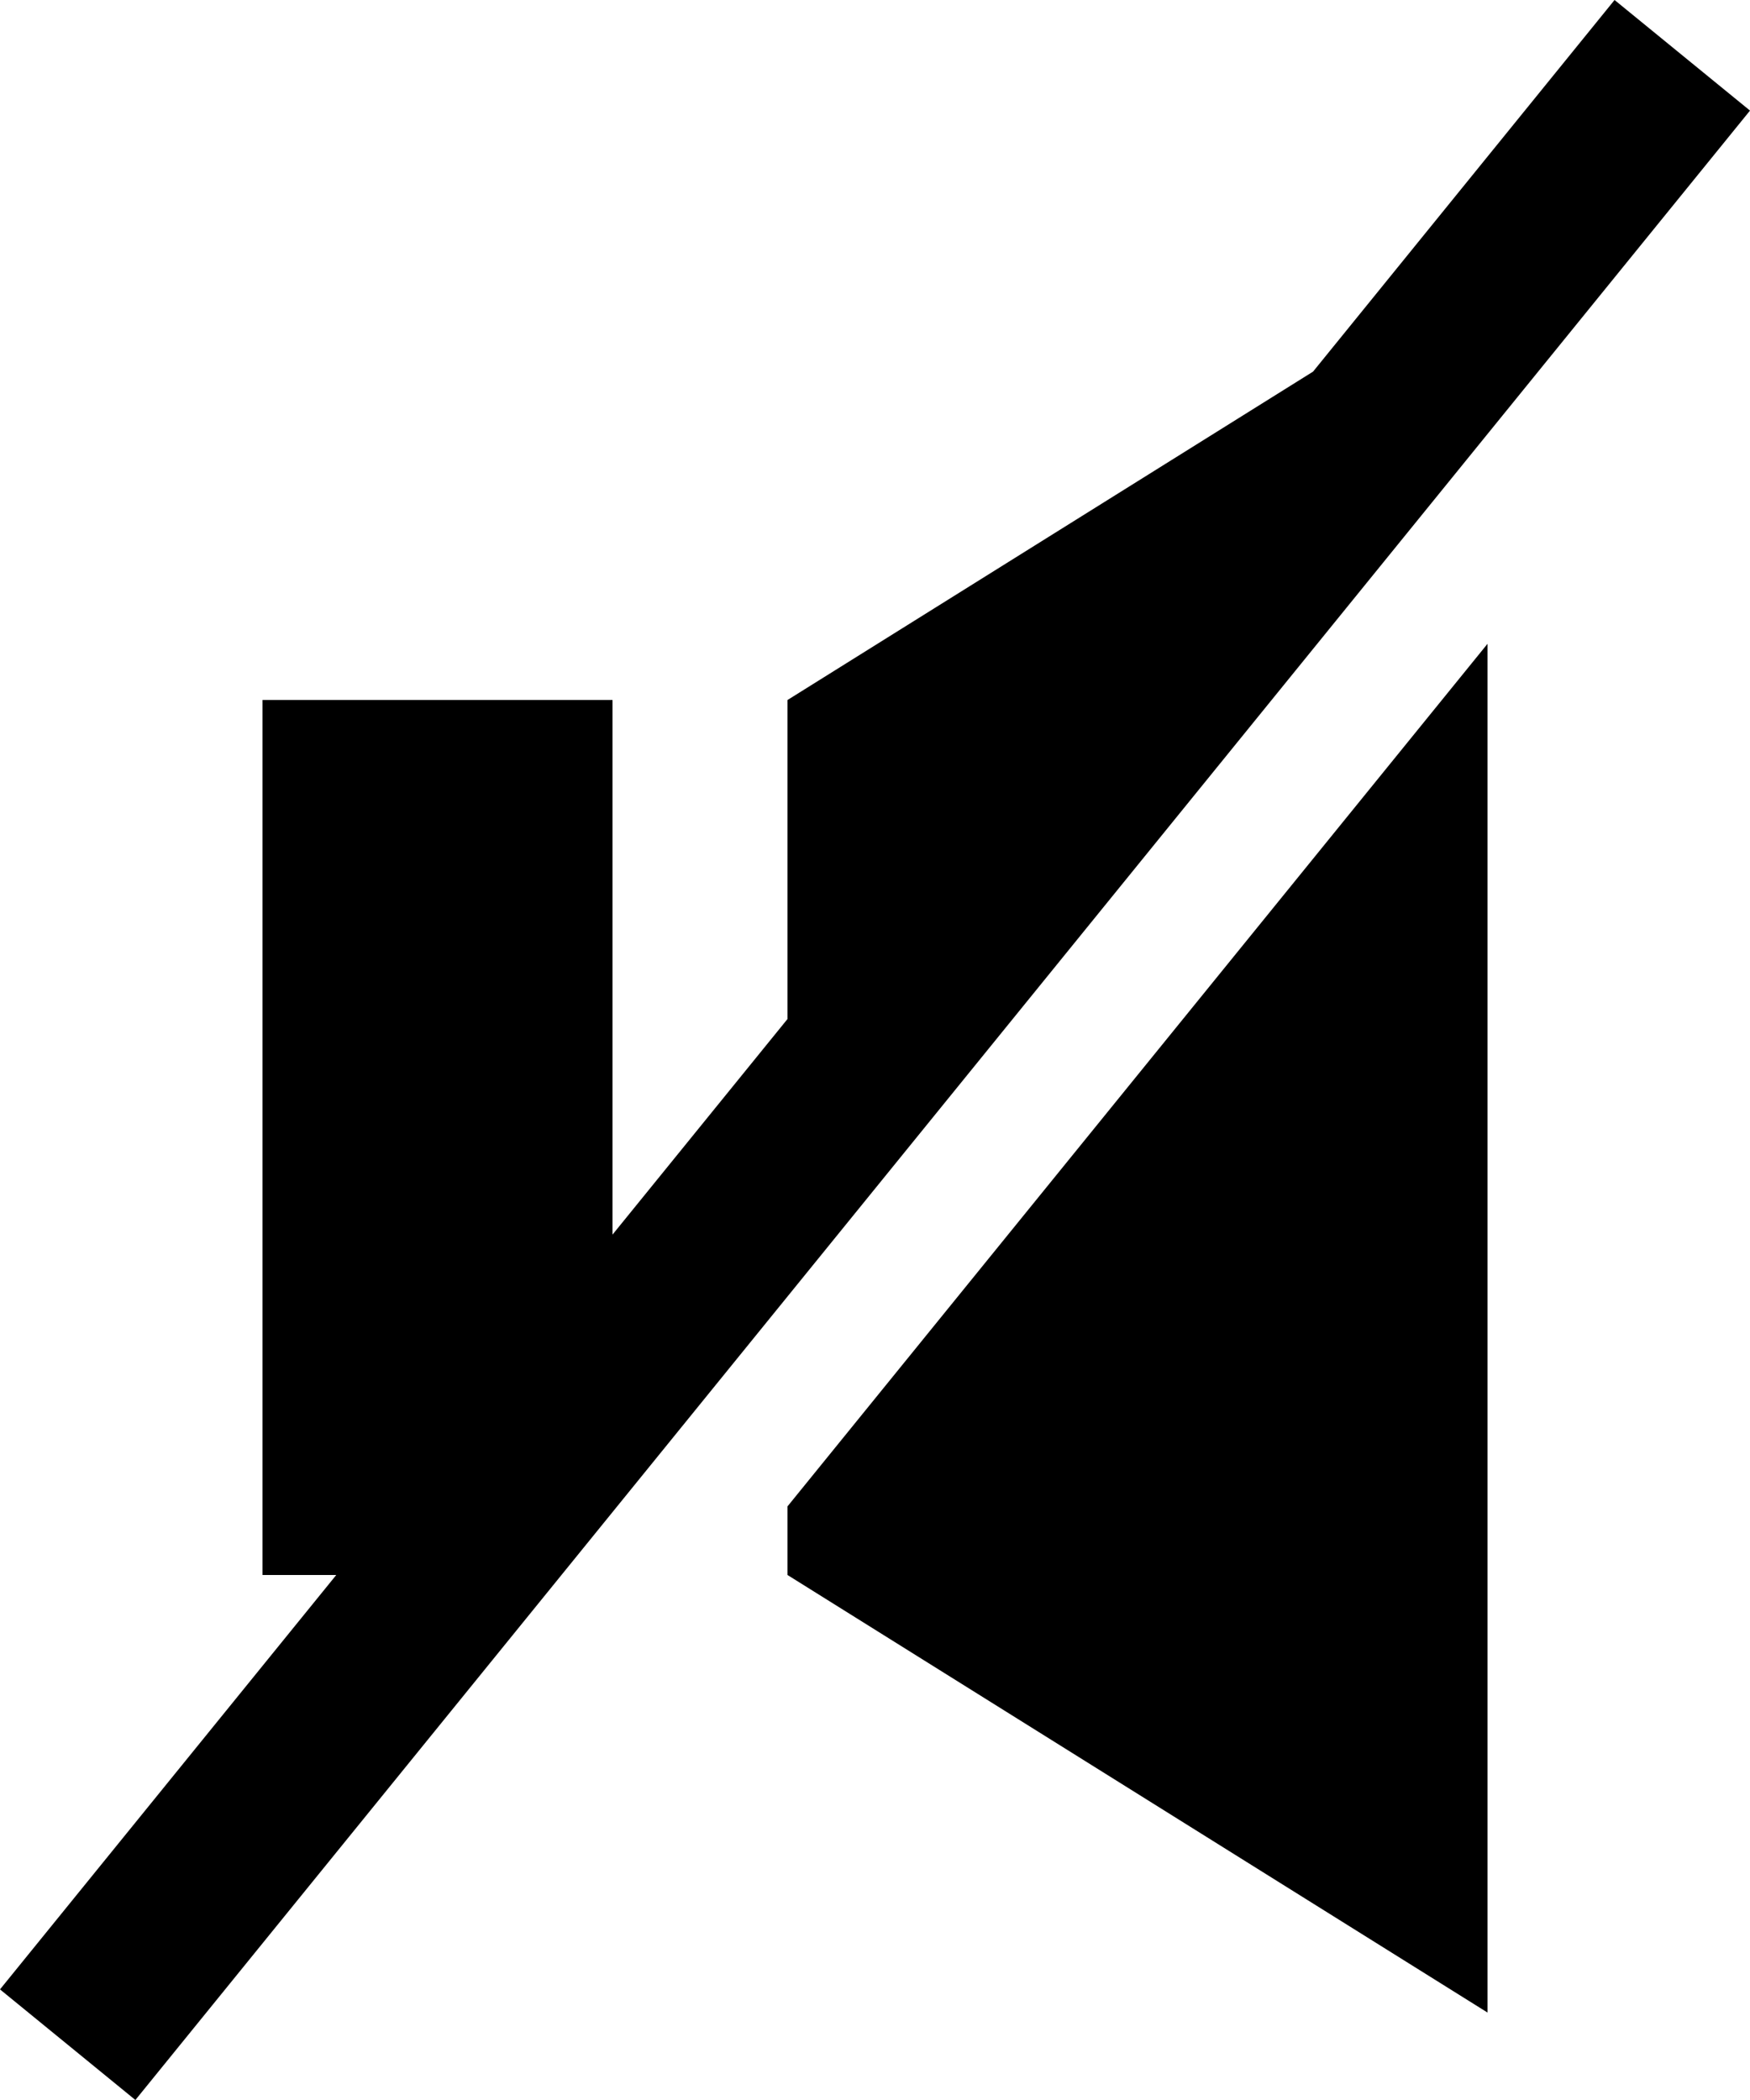 <svg xmlns="http://www.w3.org/2000/svg" width="94.359" height="113.231" viewBox="0 0 94.359 113.231">
  <path id="iconmonstr-audio-22" d="M82.205,34.715v73.8L44.462,84.923v-3.7ZM96.359,5.963,89.056,0,72.8,20.037,44.462,37.744v17.2L35.026,66.57V37.744H16.154V84.923h3.977L2,107.267l7.3,5.963Z" transform="translate(-2)"/>
</svg>
